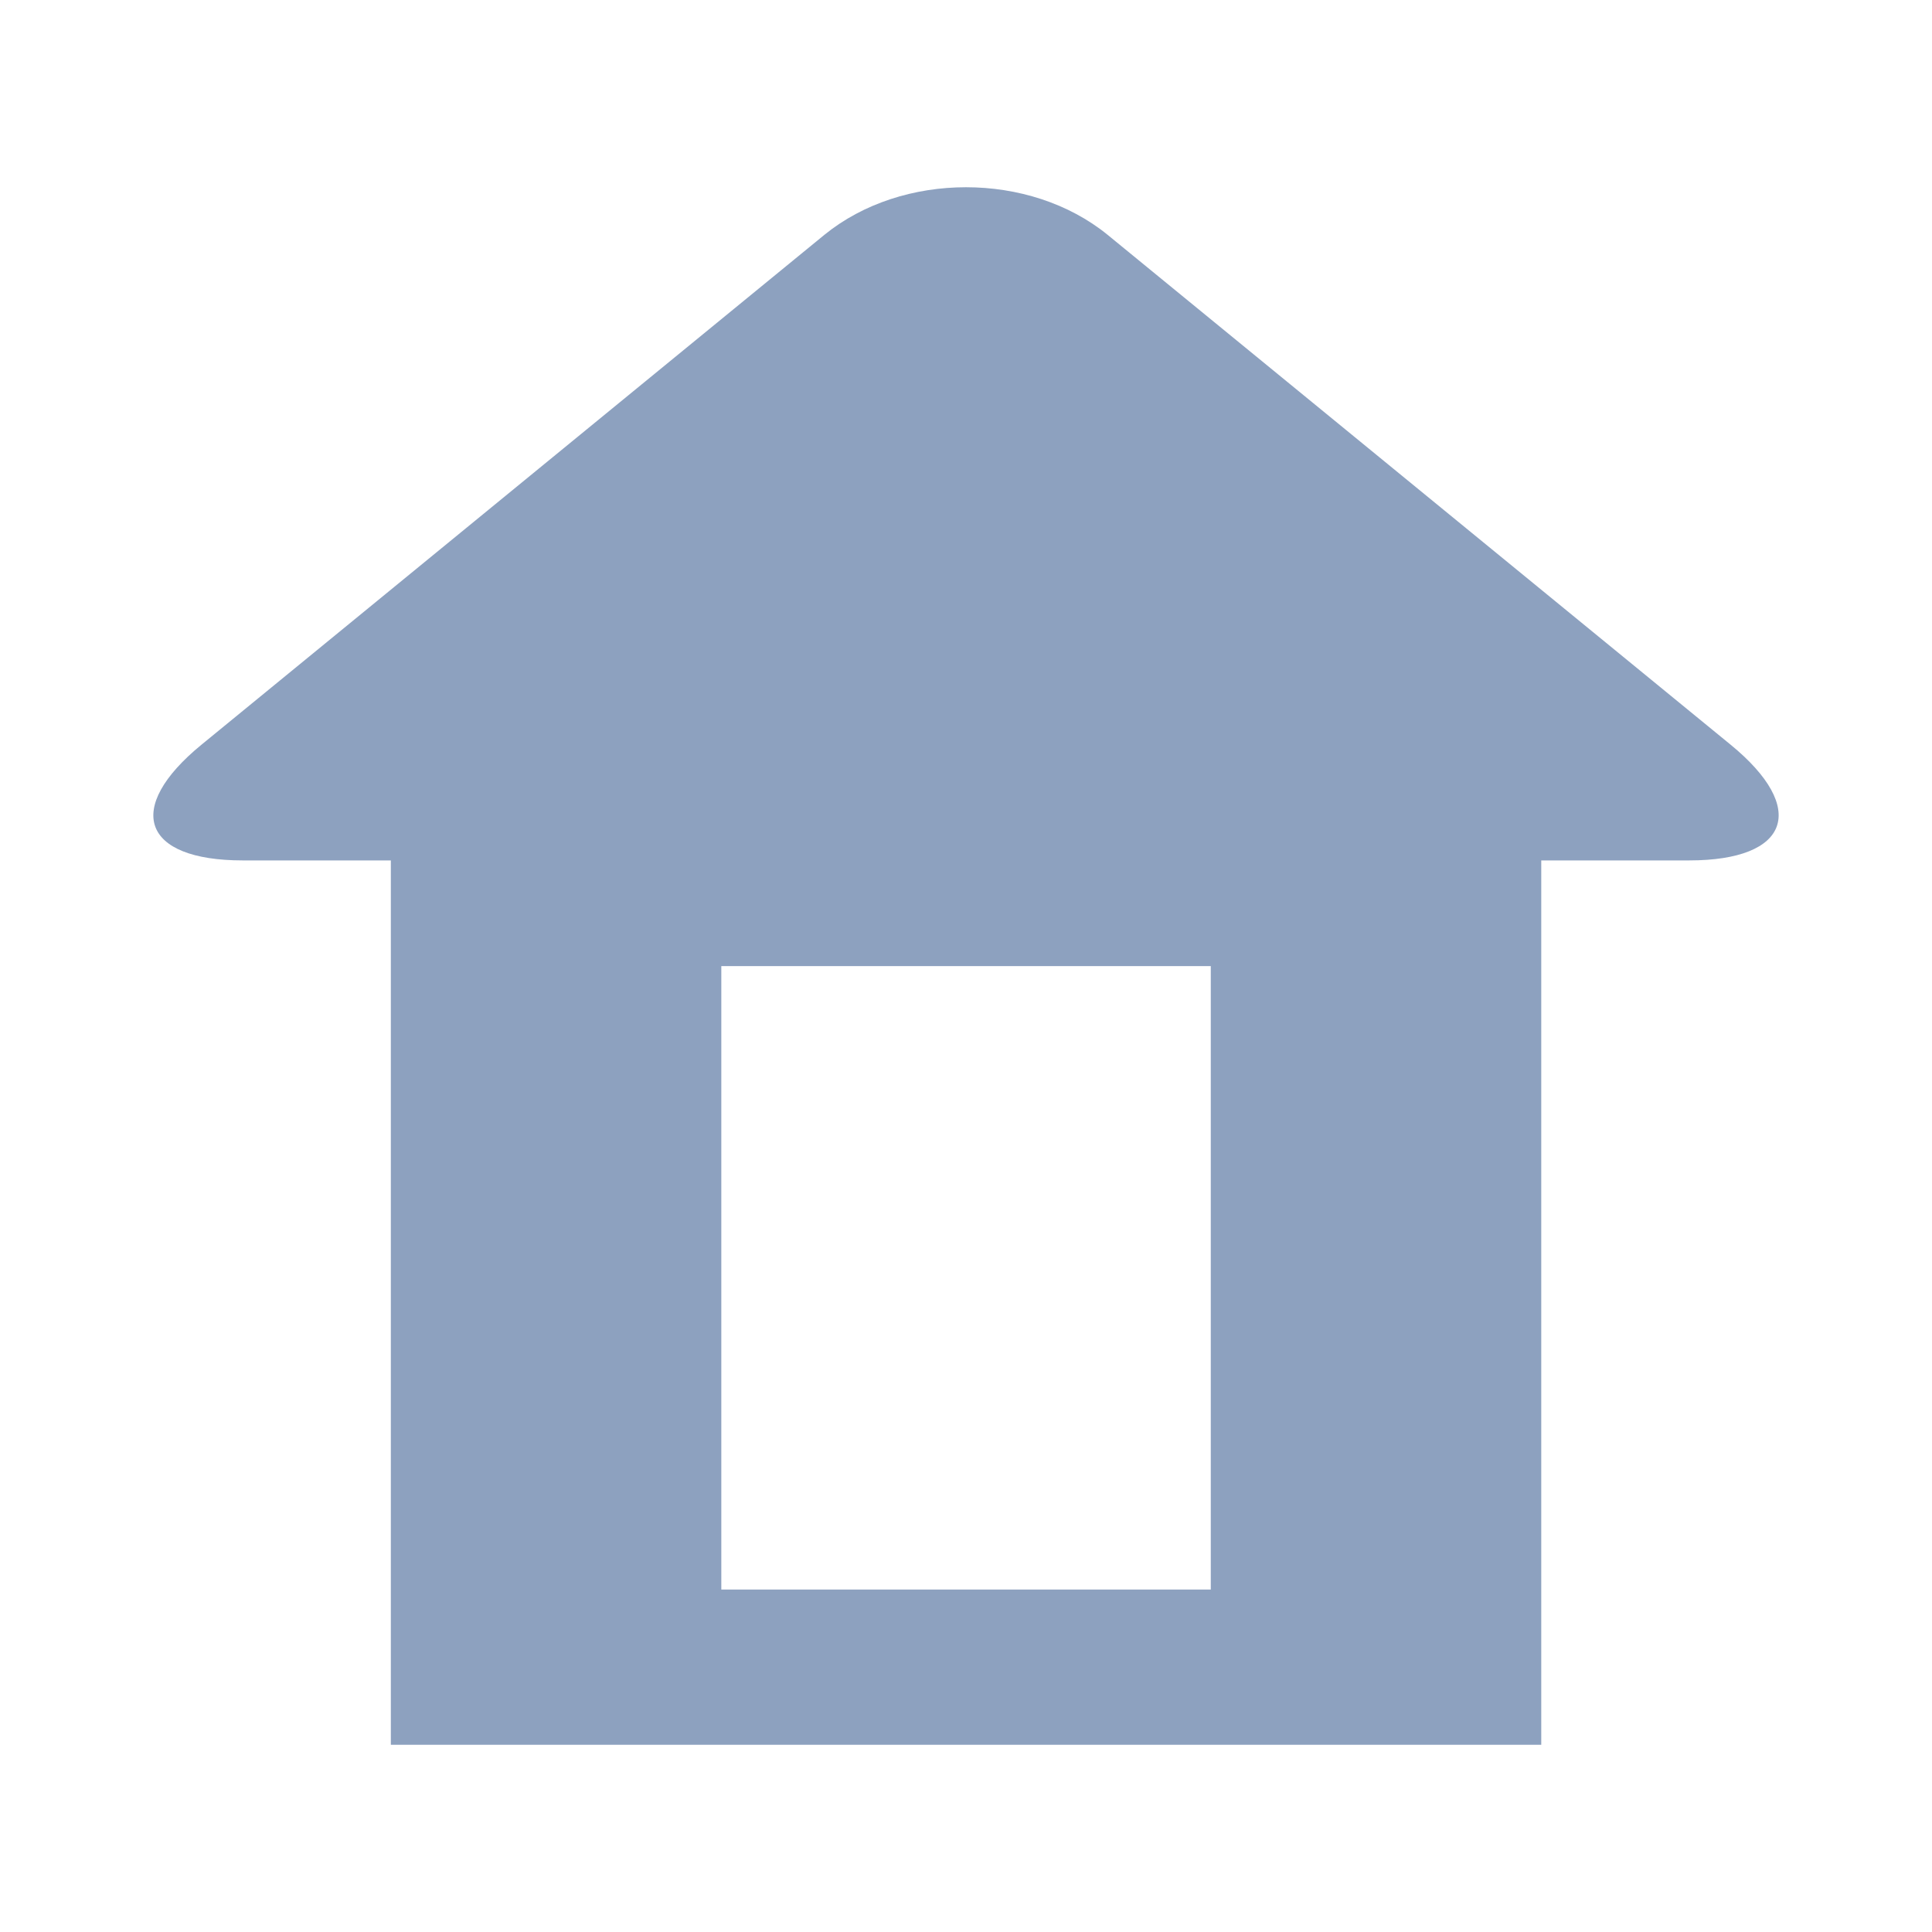 <svg width="20" height="20" viewBox="0 0 20 20" fill="none" xmlns="http://www.w3.org/2000/svg">
<path d="M15.955 18.062L4.046 18.062L4.046 8.907L2.513 8.907C1.471 8.907 1.28 8.368 2.087 7.708L8.534 2.431C9.341 1.774 10.659 1.774 11.466 2.431L17.914 7.708C18.721 8.368 18.527 8.907 17.486 8.907L15.955 8.907L15.955 18.062ZM7.467 16.455L12.534 16.455L12.534 10.001L7.467 10.001L7.467 16.455Z" fill="#8DA1BF"/>
</svg>
